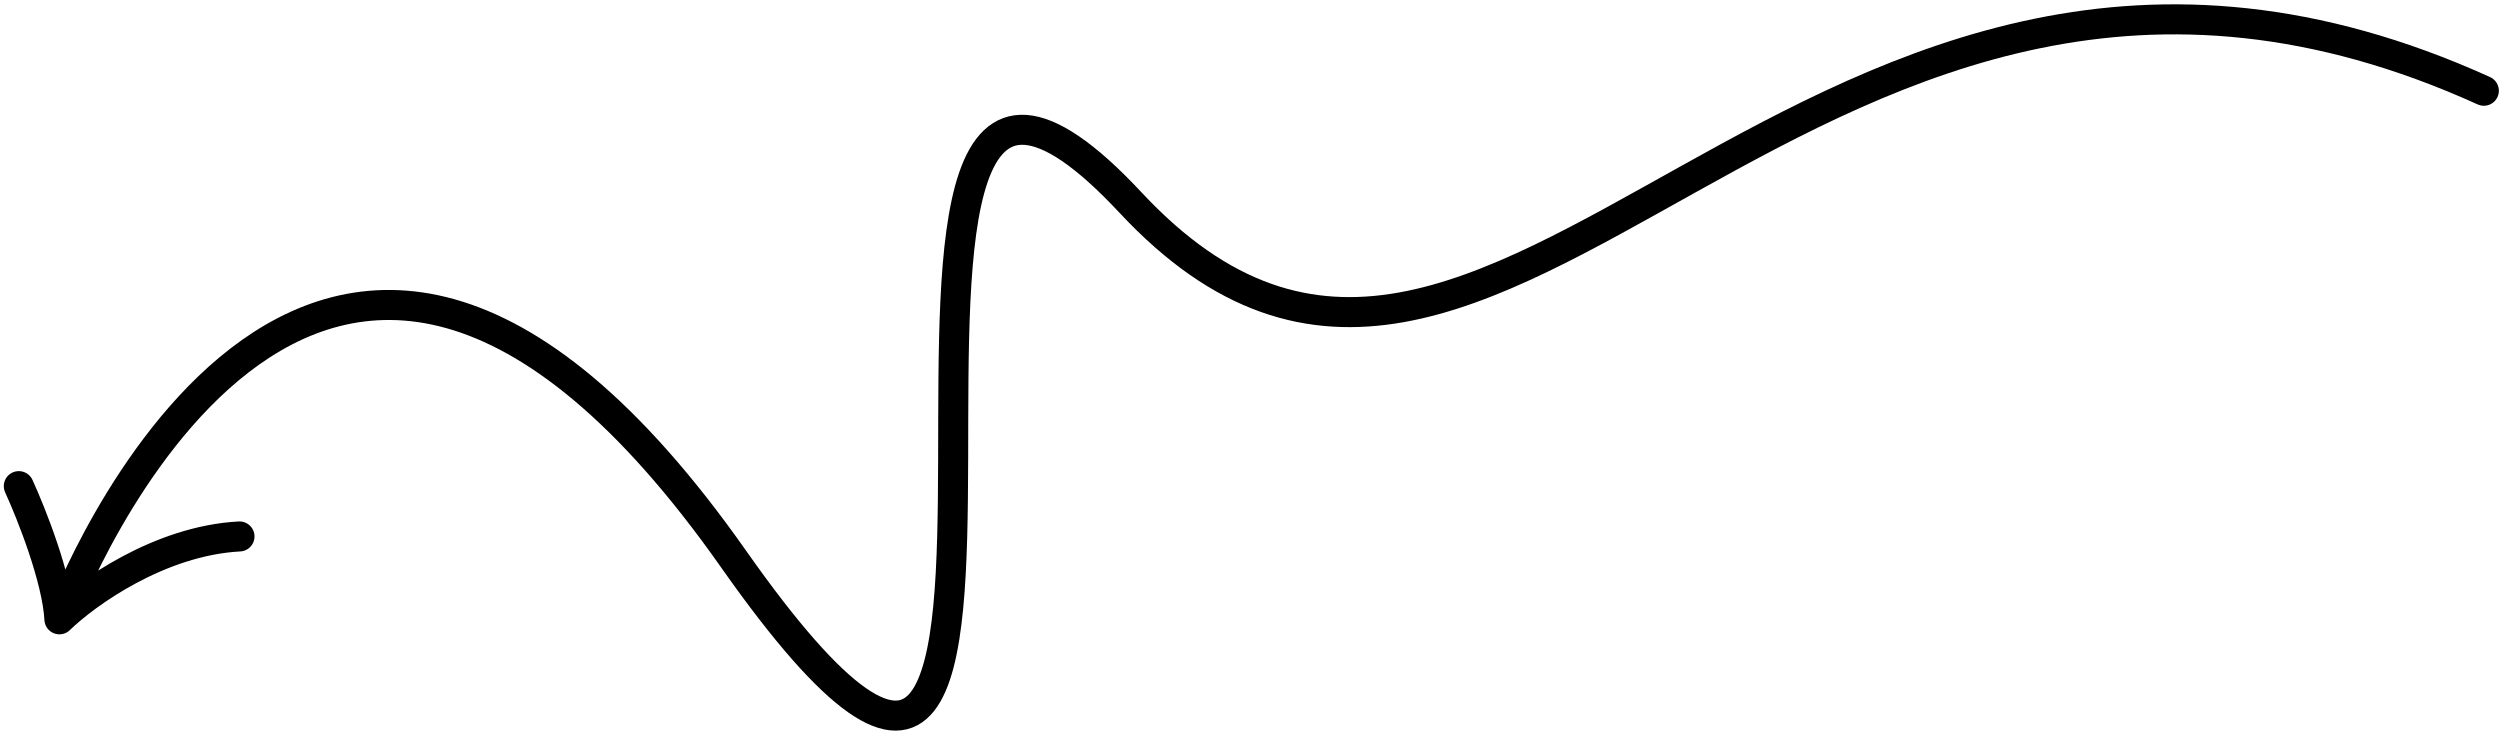 <?xml version="1.0" encoding="UTF-8"?> <svg xmlns="http://www.w3.org/2000/svg" width="333" height="98" viewBox="0 0 333 98" fill="none"> <path d="M8.403 81.549C8.403 81.549 41.417 -5.603 97.706 74.453C153.995 154.509 101.799 -25.283 150.591 26.989C199.383 79.261 240.372 -28.935 330.849 12.087M2.505 64.753C4.188 68.419 7.628 77.099 7.914 82.492C11.454 79.049 21.208 72.023 31.901 71.455" stroke="black" stroke-width="4" stroke-linecap="round" stroke-linejoin="round"></path> </svg> 